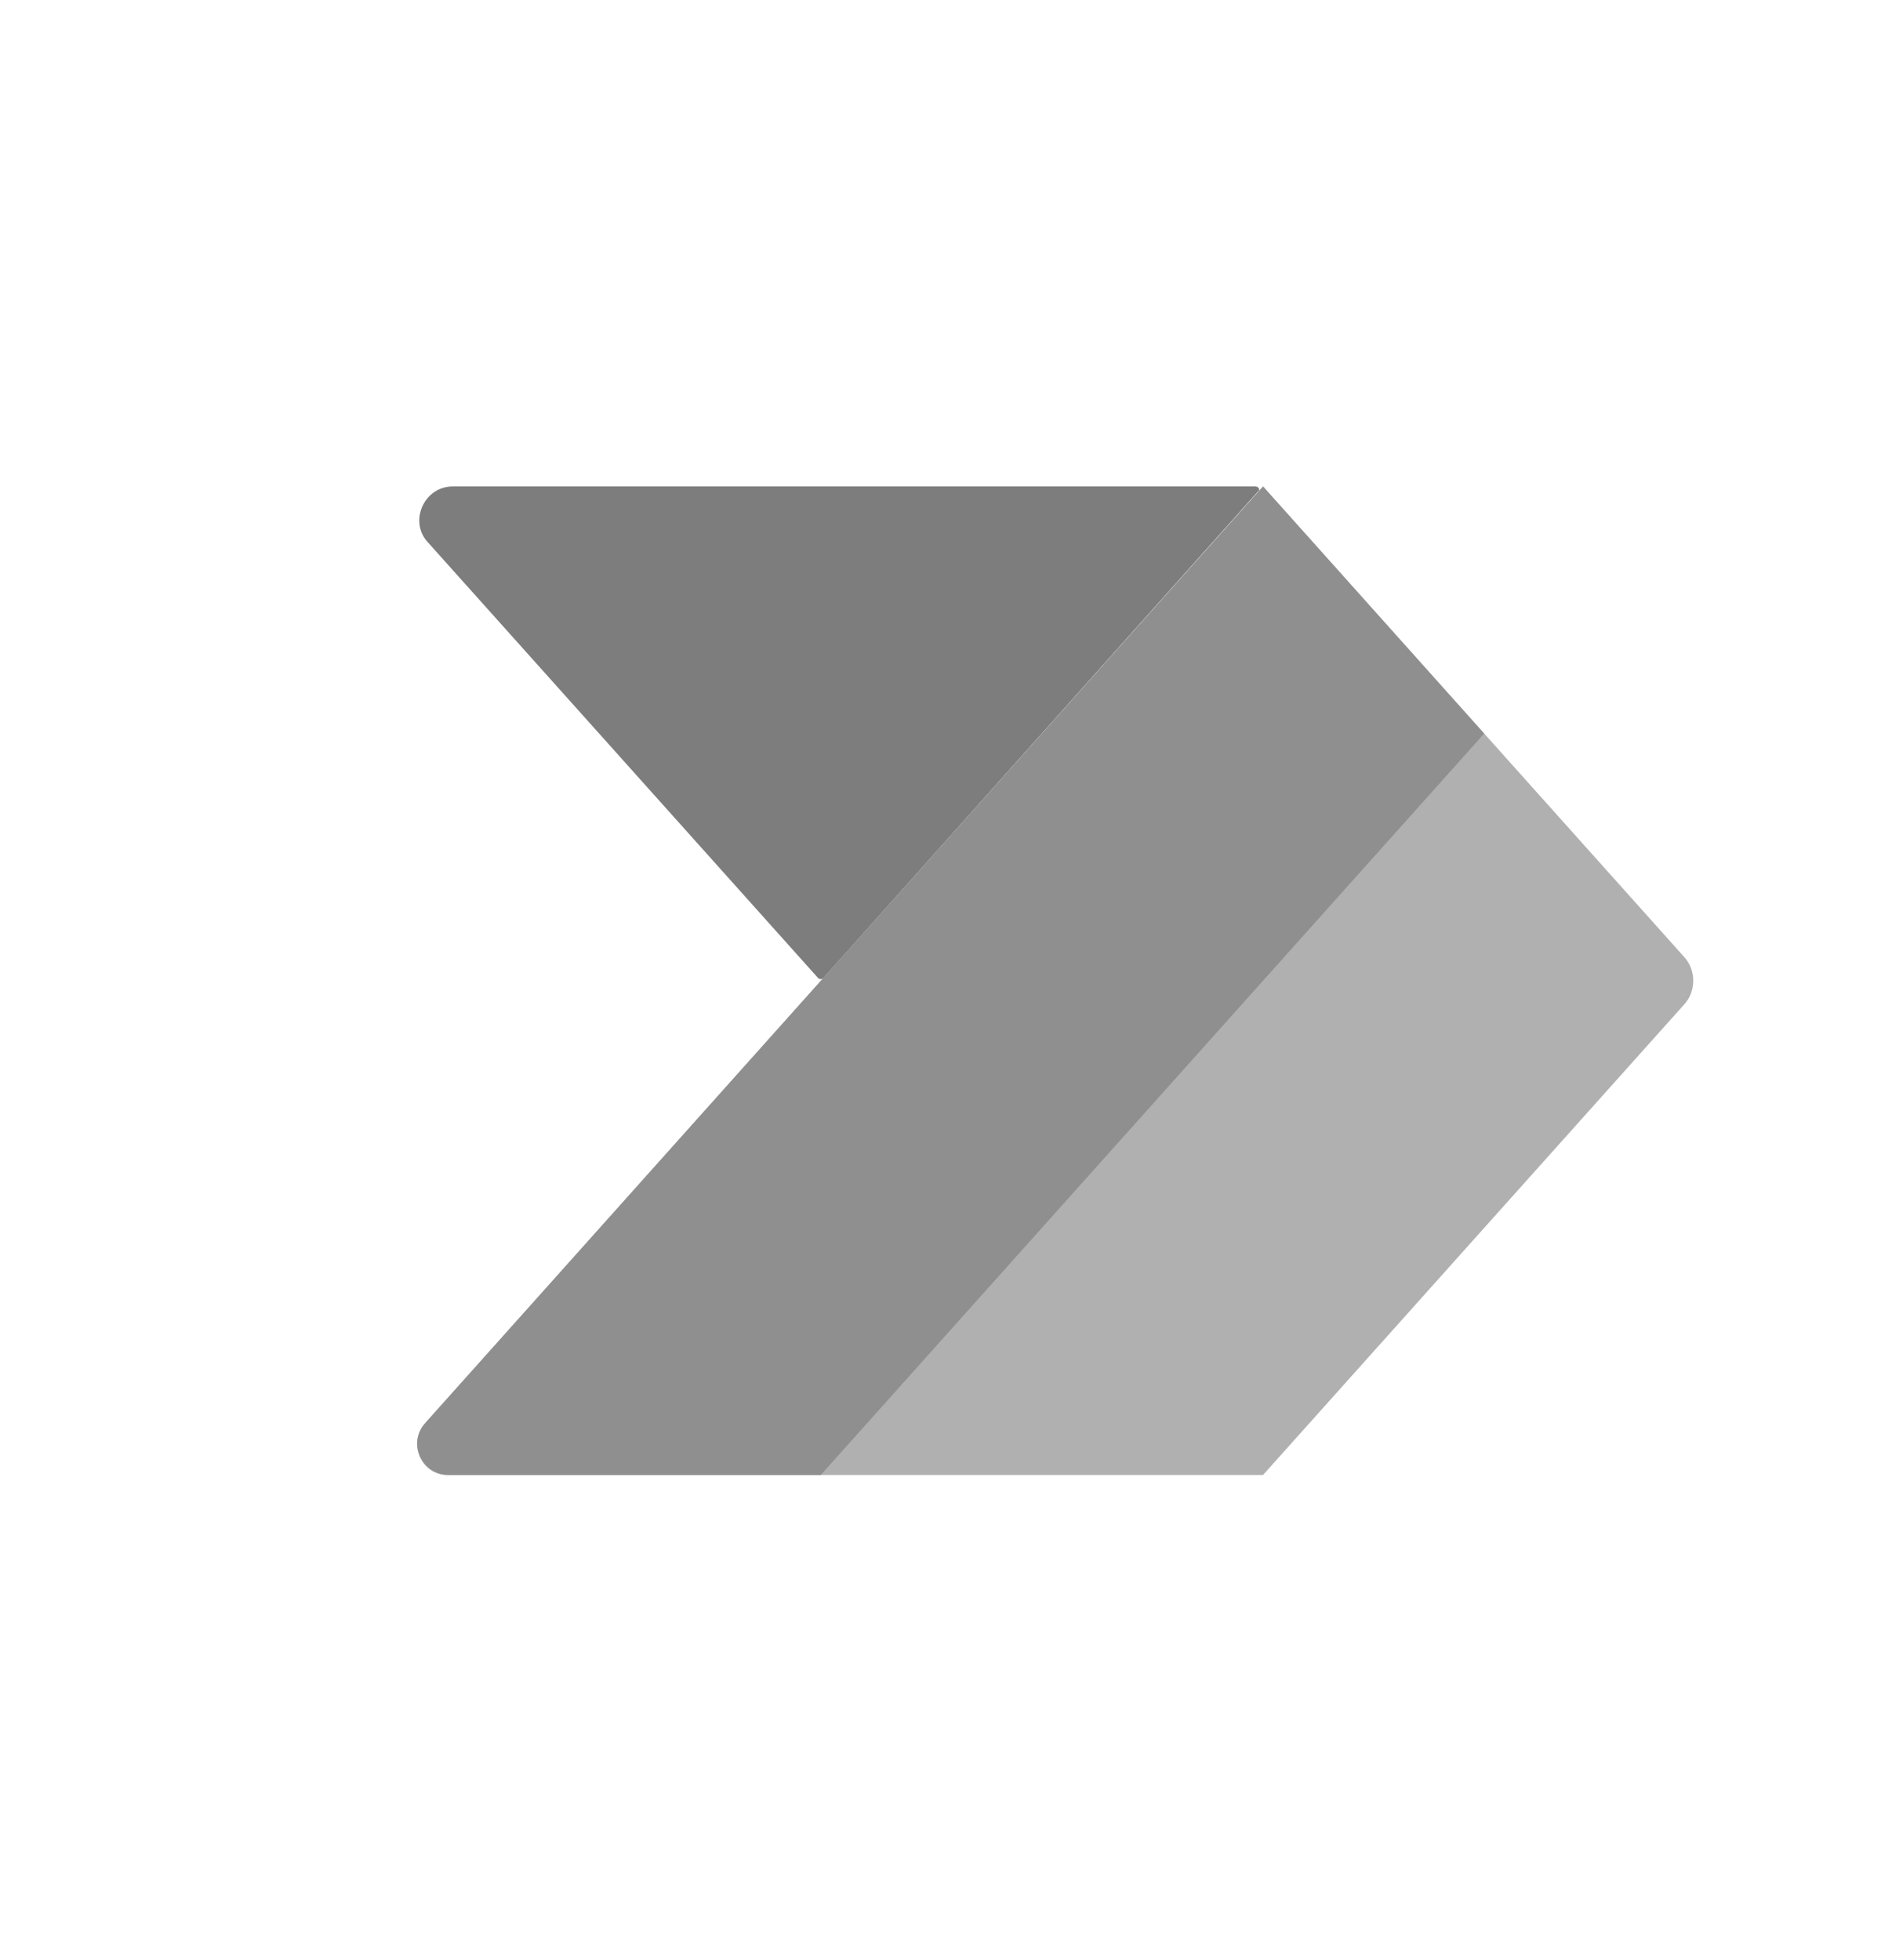 <svg xmlns="http://www.w3.org/2000/svg" xmlns:xlink="http://www.w3.org/1999/xlink" id="Camada_1" x="0px" y="0px" viewBox="0 0 146.3 150.7" style="enable-background:new 0 0 146.3 150.7;" xml:space="preserve"><style type="text/css">	.st0{fill:none;}	.st1{fill:#7D7D7D;}	.st2{fill:#B0B0B0;}	.st3{fill:#8F8F8F;}</style><path class="st0" d="M1194.4-1007h-2503.3c-44.9,0-81.3,36.4-81.3,81.3V399.7c0,44.9,36.4,81.3,81.3,81.3h2503.3 c44.9,0,81.3-36.4,81.3-81.3V-925.7C1275.7-970.6,1239.3-1007,1194.4-1007z"></path><g>	<g>		<path class="st1" d="M96.7,37.8L63.3,75.2c-0.1,0.1-0.3,0.1-0.4,0l-30-33.5c-1.5-1.6-0.3-4.3,1.9-4.3h61.7   C96.8,37.4,96.9,37.7,96.7,37.8z"></path>		<path class="st2" d="M32.7,109.4l64.4-72l32.4,36.2c0.9,1,0.9,2.6,0,3.6l-32.4,36.2H34.4C32.4,113.4,31.3,111,32.7,109.4z"></path>		<path class="st3" d="M32.7,109.4l64.4-72l17,19l-51,57H34.5C32.4,113.4,31.3,110.9,32.7,109.4z"></path>	</g></g></svg>